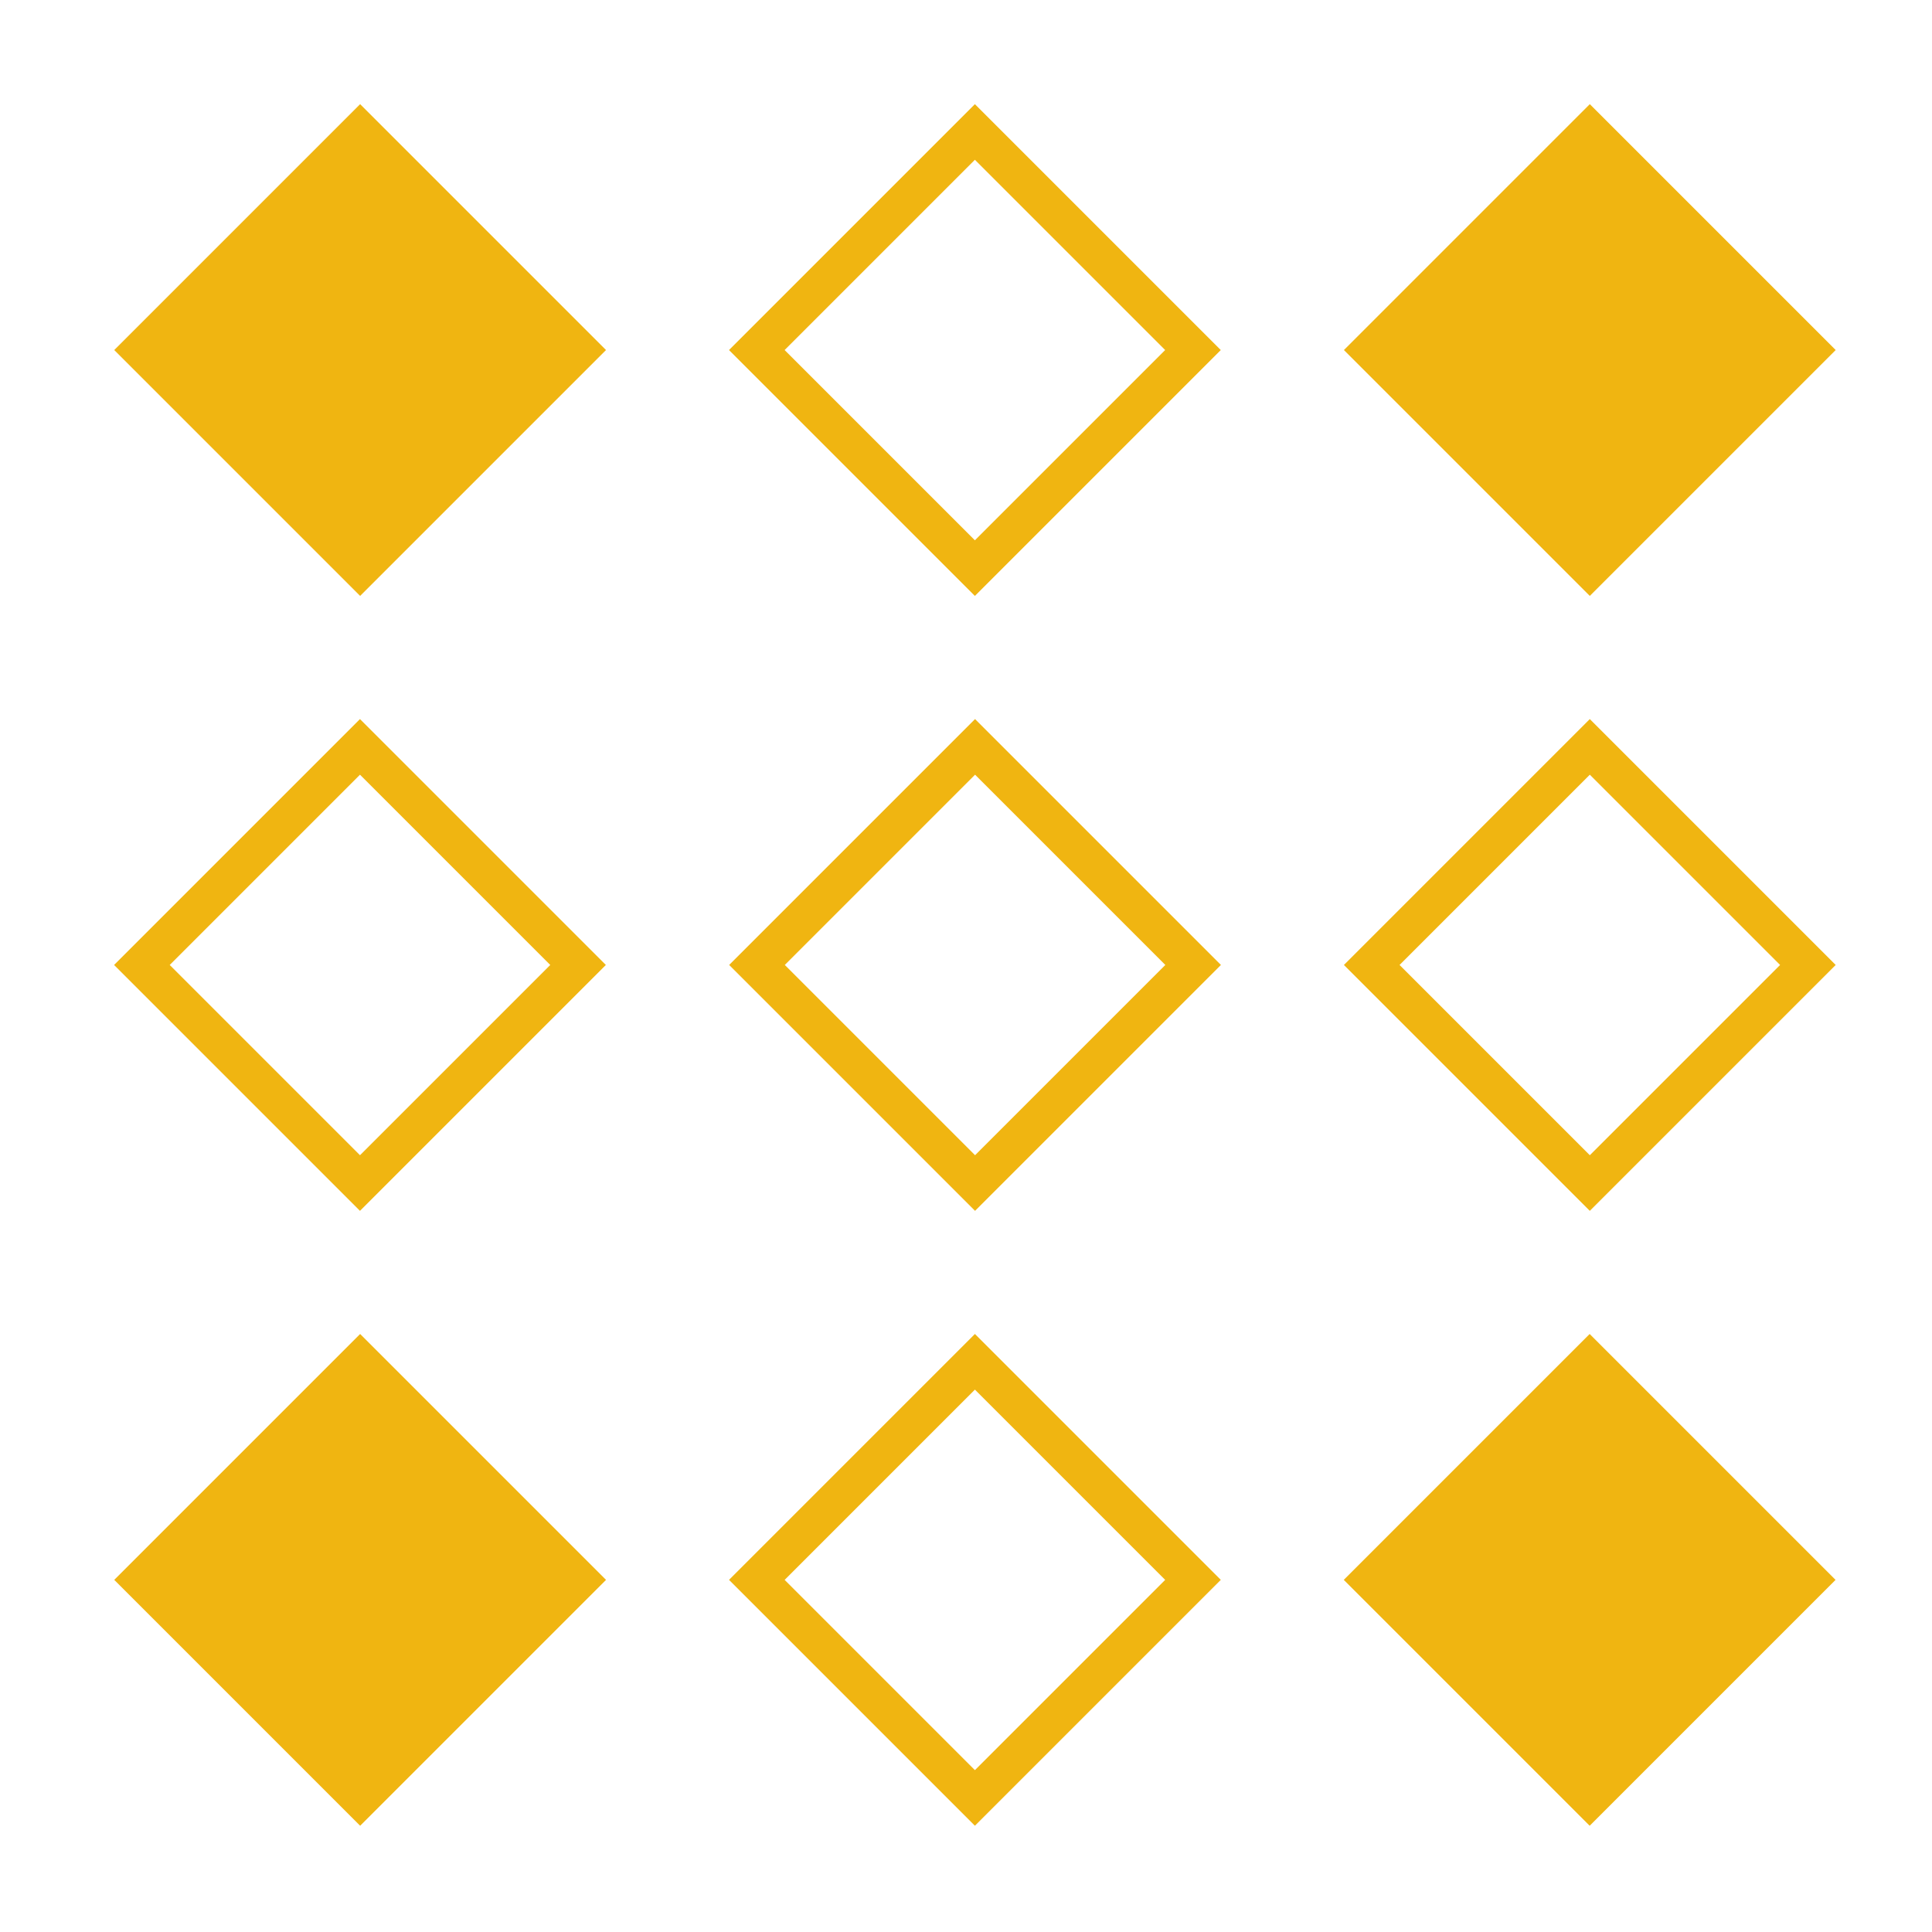 <?xml version="1.0" encoding="UTF-8"?> <svg xmlns="http://www.w3.org/2000/svg" viewBox="0 0 100 100" fill-rule="evenodd"><path d="m18.641 69.047 12.727 12.727-12.727 12.727-12.727-12.727zm31.82 25.453-12.727-12.727 12.727-12.727 12.727 12.727zm31.82-25.453 12.727 12.727-12.727 12.727-12.727-12.727zm-41.668 12.727 9.848 9.848 9.848-9.848-9.848-9.848zm22.582-31.828-12.727 12.727-12.727-12.727 12.727-12.727zm31.82 0-12.727 12.727-12.727-12.727 12.727-12.727zm-63.656 0-12.727 12.727-12.727-12.727 12.727-12.727zm9.262 0 9.848 9.848 9.848-9.848-9.848-9.848zm31.82 0 9.848 9.848 9.848-9.848-9.848-9.848zm-63.656 0 9.848 9.848 9.848-9.848-9.848-9.848zm9.855-44.555 12.727 12.727-12.727 12.727-12.727-12.727zm63.648 0 12.727 12.727-12.727 12.727-12.727-12.727zm-31.828 0 12.727 12.727-12.727 12.727-12.727-12.727zm-9.848 12.727 9.848 9.848 9.848-9.848-9.848-9.848z" fill-rule="evenodd" fill="#f0b511"></path></svg> 